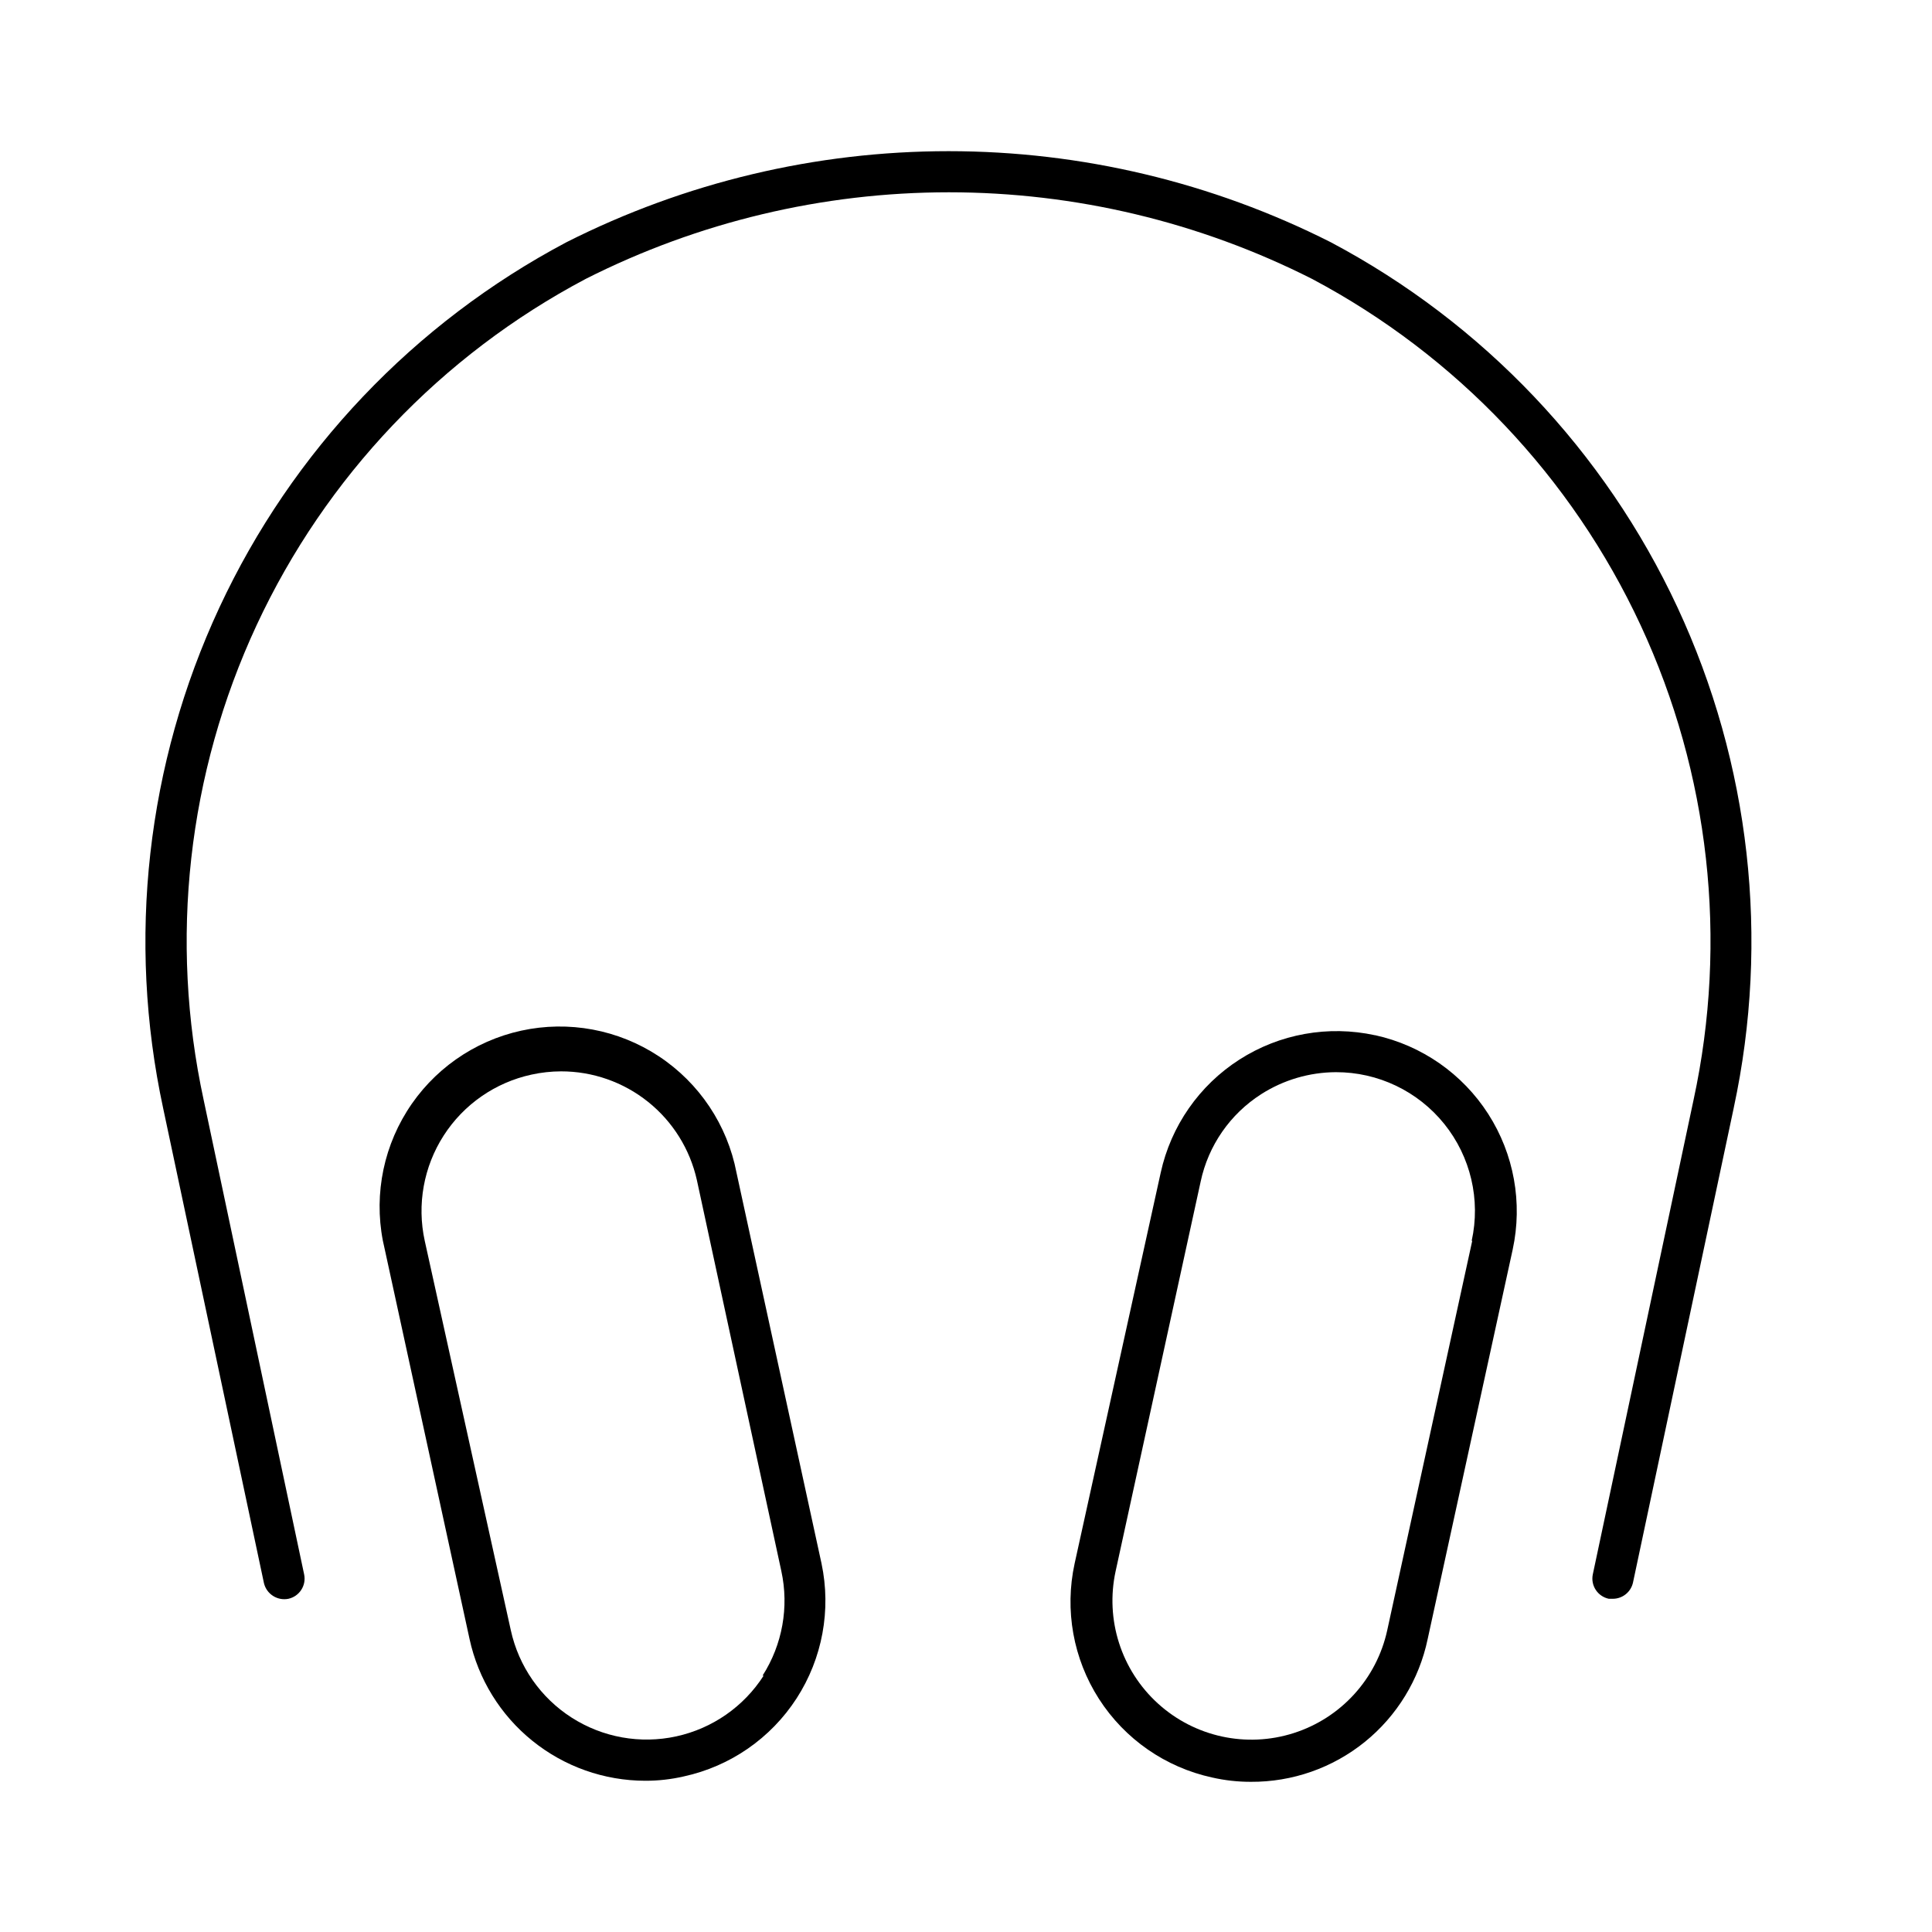 <?xml version="1.0" encoding="UTF-8"?>
<!-- Uploaded to: ICON Repo, www.iconrepo.com, Generator: ICON Repo Mixer Tools -->
<svg fill="#000000" width="800px" height="800px" version="1.1" viewBox="144 144 512 512" xmlns="http://www.w3.org/2000/svg">
 <g>
  <path d="m496.66 208.19c-31.398-15.863-66.086-24.129-101.27-24.129-35.176 0-69.863 8.266-101.27 24.129-40.387 21.387-72.688 55.383-91.98 96.812-19.293 41.43-24.523 88.031-14.898 132.71l26.703 125.81c0.68 2.91 3.547 4.758 6.477 4.176 2.934-0.645 4.801-3.539 4.176-6.477l-26.629-125.74c-9.172-42.348-4.238-86.531 14.043-125.82 18.285-39.281 48.914-71.504 87.223-91.758 29.832-15.086 62.797-22.945 96.227-22.945 33.43 0 66.395 7.859 96.227 22.945 38.262 20.293 68.848 52.527 87.102 91.805 18.254 39.277 23.18 83.438 14.02 125.77l-26.699 125.74c-0.301 1.422-0.02 2.902 0.777 4.117 0.797 1.215 2.043 2.066 3.469 2.359h1.078c2.57-0.012 4.785-1.809 5.328-4.32l26.703-125.81h-0.004c9.598-44.645 4.359-91.207-14.918-132.61-19.277-41.398-51.539-75.375-91.891-96.766z"/>
  <path d="m339.18 454.77c-2.422-12.637-9.848-23.762-20.59-30.848-10.738-7.086-23.887-9.531-36.461-6.785-12.57 2.75-23.5 10.457-30.309 21.379-6.805 10.918-8.914 24.125-5.844 36.621l22.457 103.21v0.004c2.312 10.633 8.191 20.156 16.664 26.988 8.469 6.836 19.02 10.566 29.902 10.582 3.438 0.008 6.867-0.379 10.219-1.152 12.305-2.676 23.051-10.113 29.887-20.684 6.836-10.574 9.211-23.426 6.606-35.742zm7.199 133.29c-5.277 8.223-13.602 14.012-23.148 16.094-9.543 2.086-19.523 0.297-27.75-4.977-8.223-5.269-14.016-13.594-16.109-23.137l-22.812-103.21c-2.098-9.594-0.293-19.625 5.012-27.887 5.305-8.262 13.676-14.078 23.273-16.16 2.574-0.566 5.207-0.855 7.844-0.863 8.379-0.008 16.508 2.84 23.047 8.074 6.543 5.231 11.105 12.539 12.938 20.715l22.387 103.64c2.074 9.527 0.289 19.492-4.969 27.707z"/>
  <path d="m508.39 418.35c-12.359-2.695-25.285-0.375-35.934 6.453-10.648 6.828-18.148 17.609-20.855 29.965l-22.812 103.57c-2.695 12.348-0.375 25.266 6.457 35.902 6.832 10.637 17.609 18.121 29.961 20.812 3.375 0.77 6.828 1.156 10.289 1.148 10.98 0.066 21.645-3.668 30.184-10.566 8.539-6.902 14.43-16.543 16.672-27.289l22.527-103.21v-0.004c2.676-12.355 0.348-25.27-6.477-35.914-6.828-10.645-17.594-18.148-29.941-20.871zm25.766 54.484-22.527 103.21c-2.805 12.859-12.254 23.242-24.789 27.242-12.535 4.004-26.254 1.012-35.984-7.844-9.734-8.855-14.004-22.23-11.199-35.086l22.527-103.21v-0.004c2.027-9.562 7.812-17.91 16.051-23.176 5.91-3.777 12.773-5.797 19.793-5.828 11.156-0.023 21.719 5.023 28.715 13.711 6.996 8.691 9.672 20.09 7.269 30.984z"/>
 </g>
</svg>